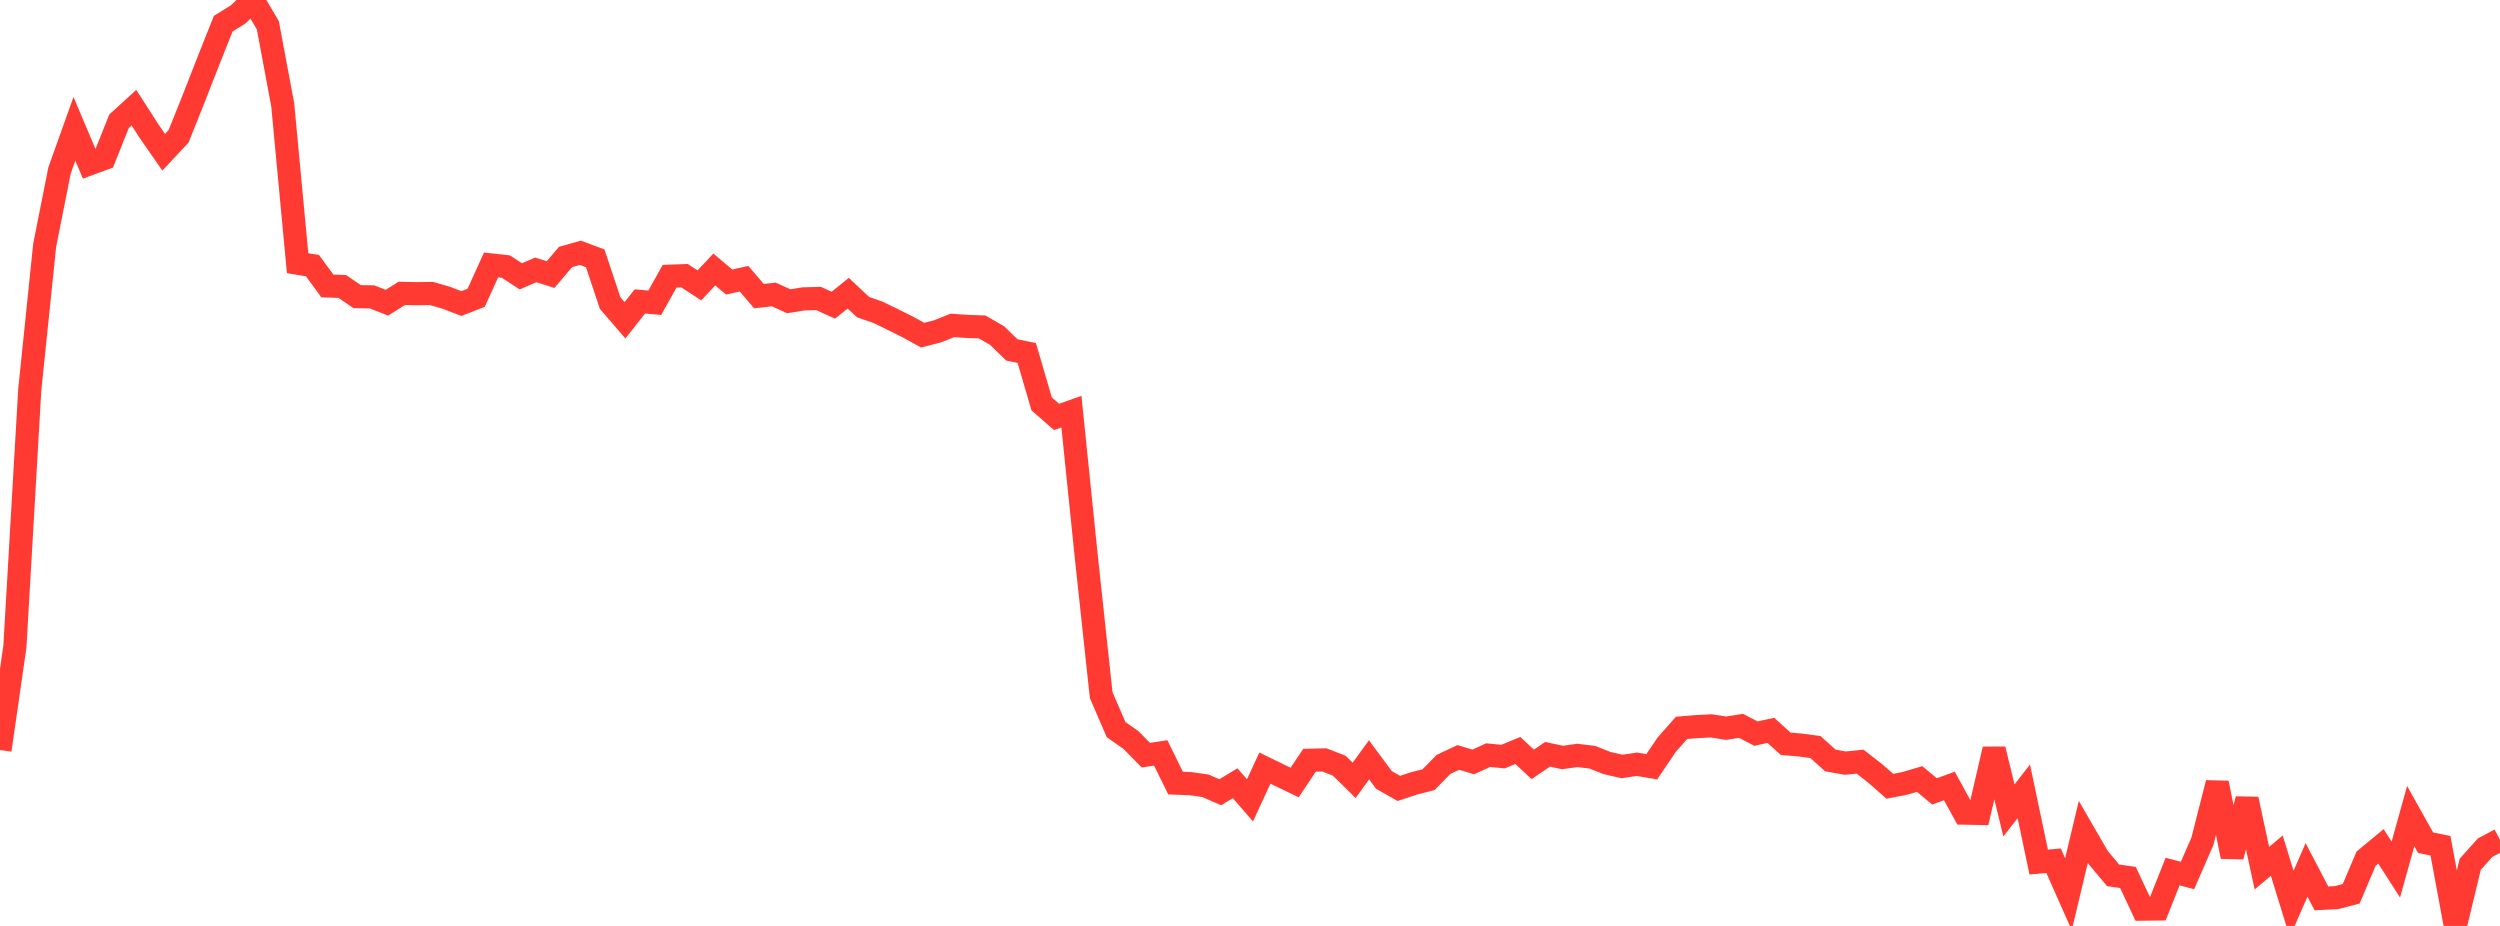 <?xml version="1.0" standalone="no"?>
<!DOCTYPE svg PUBLIC "-//W3C//DTD SVG 1.1//EN" "http://www.w3.org/Graphics/SVG/1.1/DTD/svg11.dtd">

<svg width="135" height="50" viewBox="0 0 135 50" preserveAspectRatio="none" 
  xmlns="http://www.w3.org/2000/svg"
  xmlns:xlink="http://www.w3.org/1999/xlink">


<polyline points="0.0, 40.5 0.804, 34.918 1.607, 21.052 2.411, 13.252 3.214, 9.208 4.018, 6.956 4.821, 8.854 5.625, 8.559 6.429, 6.546 7.232, 5.813 8.036, 7.066 8.839, 8.221 9.643, 7.361 10.446, 5.356 11.25, 3.3 12.054, 1.279 12.857, 0.782 13.661, 0.0 14.464, 1.366 15.268, 5.668 16.071, 14.213 16.875, 14.347 17.679, 15.442 18.482, 15.468 19.286, 16.018 20.089, 16.032 20.893, 16.346 21.696, 15.843 22.5, 15.859 23.304, 15.849 24.107, 16.082 24.911, 16.391 25.714, 16.079 26.518, 14.307 27.321, 14.396 28.125, 14.923 28.929, 14.575 29.732, 14.828 30.536, 13.88 31.339, 13.651 32.143, 13.951 32.946, 16.362 33.75, 17.296 34.554, 16.275 35.357, 16.349 36.161, 14.916 36.964, 14.887 37.768, 15.41 38.571, 14.553 39.375, 15.229 40.179, 15.051 40.982, 15.991 41.786, 15.902 42.589, 16.268 43.393, 16.139 44.196, 16.117 45.0, 16.48 45.804, 15.833 46.607, 16.585 47.411, 16.863 48.214, 17.256 49.018, 17.656 49.821, 18.097 50.625, 17.894 51.429, 17.571 52.232, 17.628 53.036, 17.654 53.839, 18.118 54.643, 18.897 55.446, 19.061 56.25, 21.814 57.054, 22.513 57.857, 22.229 58.661, 30.08 59.464, 37.536 60.268, 39.398 61.071, 39.961 61.875, 40.779 62.679, 40.658 63.482, 42.289 64.286, 42.317 65.089, 42.431 65.893, 42.781 66.696, 42.294 67.5, 43.218 68.304, 41.477 69.107, 41.868 69.911, 42.256 70.714, 41.053 71.518, 41.036 72.321, 41.349 73.125, 42.139 73.929, 41.031 74.732, 42.116 75.536, 42.574 76.339, 42.31 77.143, 42.101 77.946, 41.28 78.75, 40.902 79.554, 41.145 80.357, 40.777 81.161, 40.857 81.964, 40.526 82.768, 41.275 83.571, 40.732 84.375, 40.904 85.179, 40.793 85.982, 40.889 86.786, 41.206 87.589, 41.389 88.393, 41.27 89.196, 41.405 90.0, 40.215 90.804, 39.305 91.607, 39.238 92.411, 39.198 93.214, 39.323 94.018, 39.196 94.821, 39.615 95.625, 39.439 96.429, 40.165 97.232, 40.233 98.036, 40.341 98.839, 41.065 99.643, 41.209 100.446, 41.129 101.25, 41.756 102.054, 42.459 102.857, 42.303 103.661, 42.066 104.464, 42.735 105.268, 42.442 106.071, 43.909 106.875, 43.924 107.679, 40.458 108.482, 43.765 109.286, 42.731 110.089, 46.55 110.893, 46.479 111.696, 48.288 112.5, 44.917 113.304, 46.308 114.107, 47.267 114.911, 47.384 115.714, 49.094 116.518, 49.084 117.321, 47.064 118.125, 47.277 118.929, 45.433 119.732, 42.281 120.536, 46.254 121.339, 43.157 122.143, 46.883 122.946, 46.204 123.75, 48.812 124.554, 46.974 125.357, 48.512 126.161, 48.473 126.964, 48.266 127.768, 46.368 128.571, 45.703 129.375, 46.955 130.179, 44.071 130.982, 45.505 131.786, 45.671 132.589, 50.0 133.393, 46.67 134.196, 45.774 135.0, 45.348" fill="none" stroke="#ff3a33" stroke-width="1.25"/>

</svg>